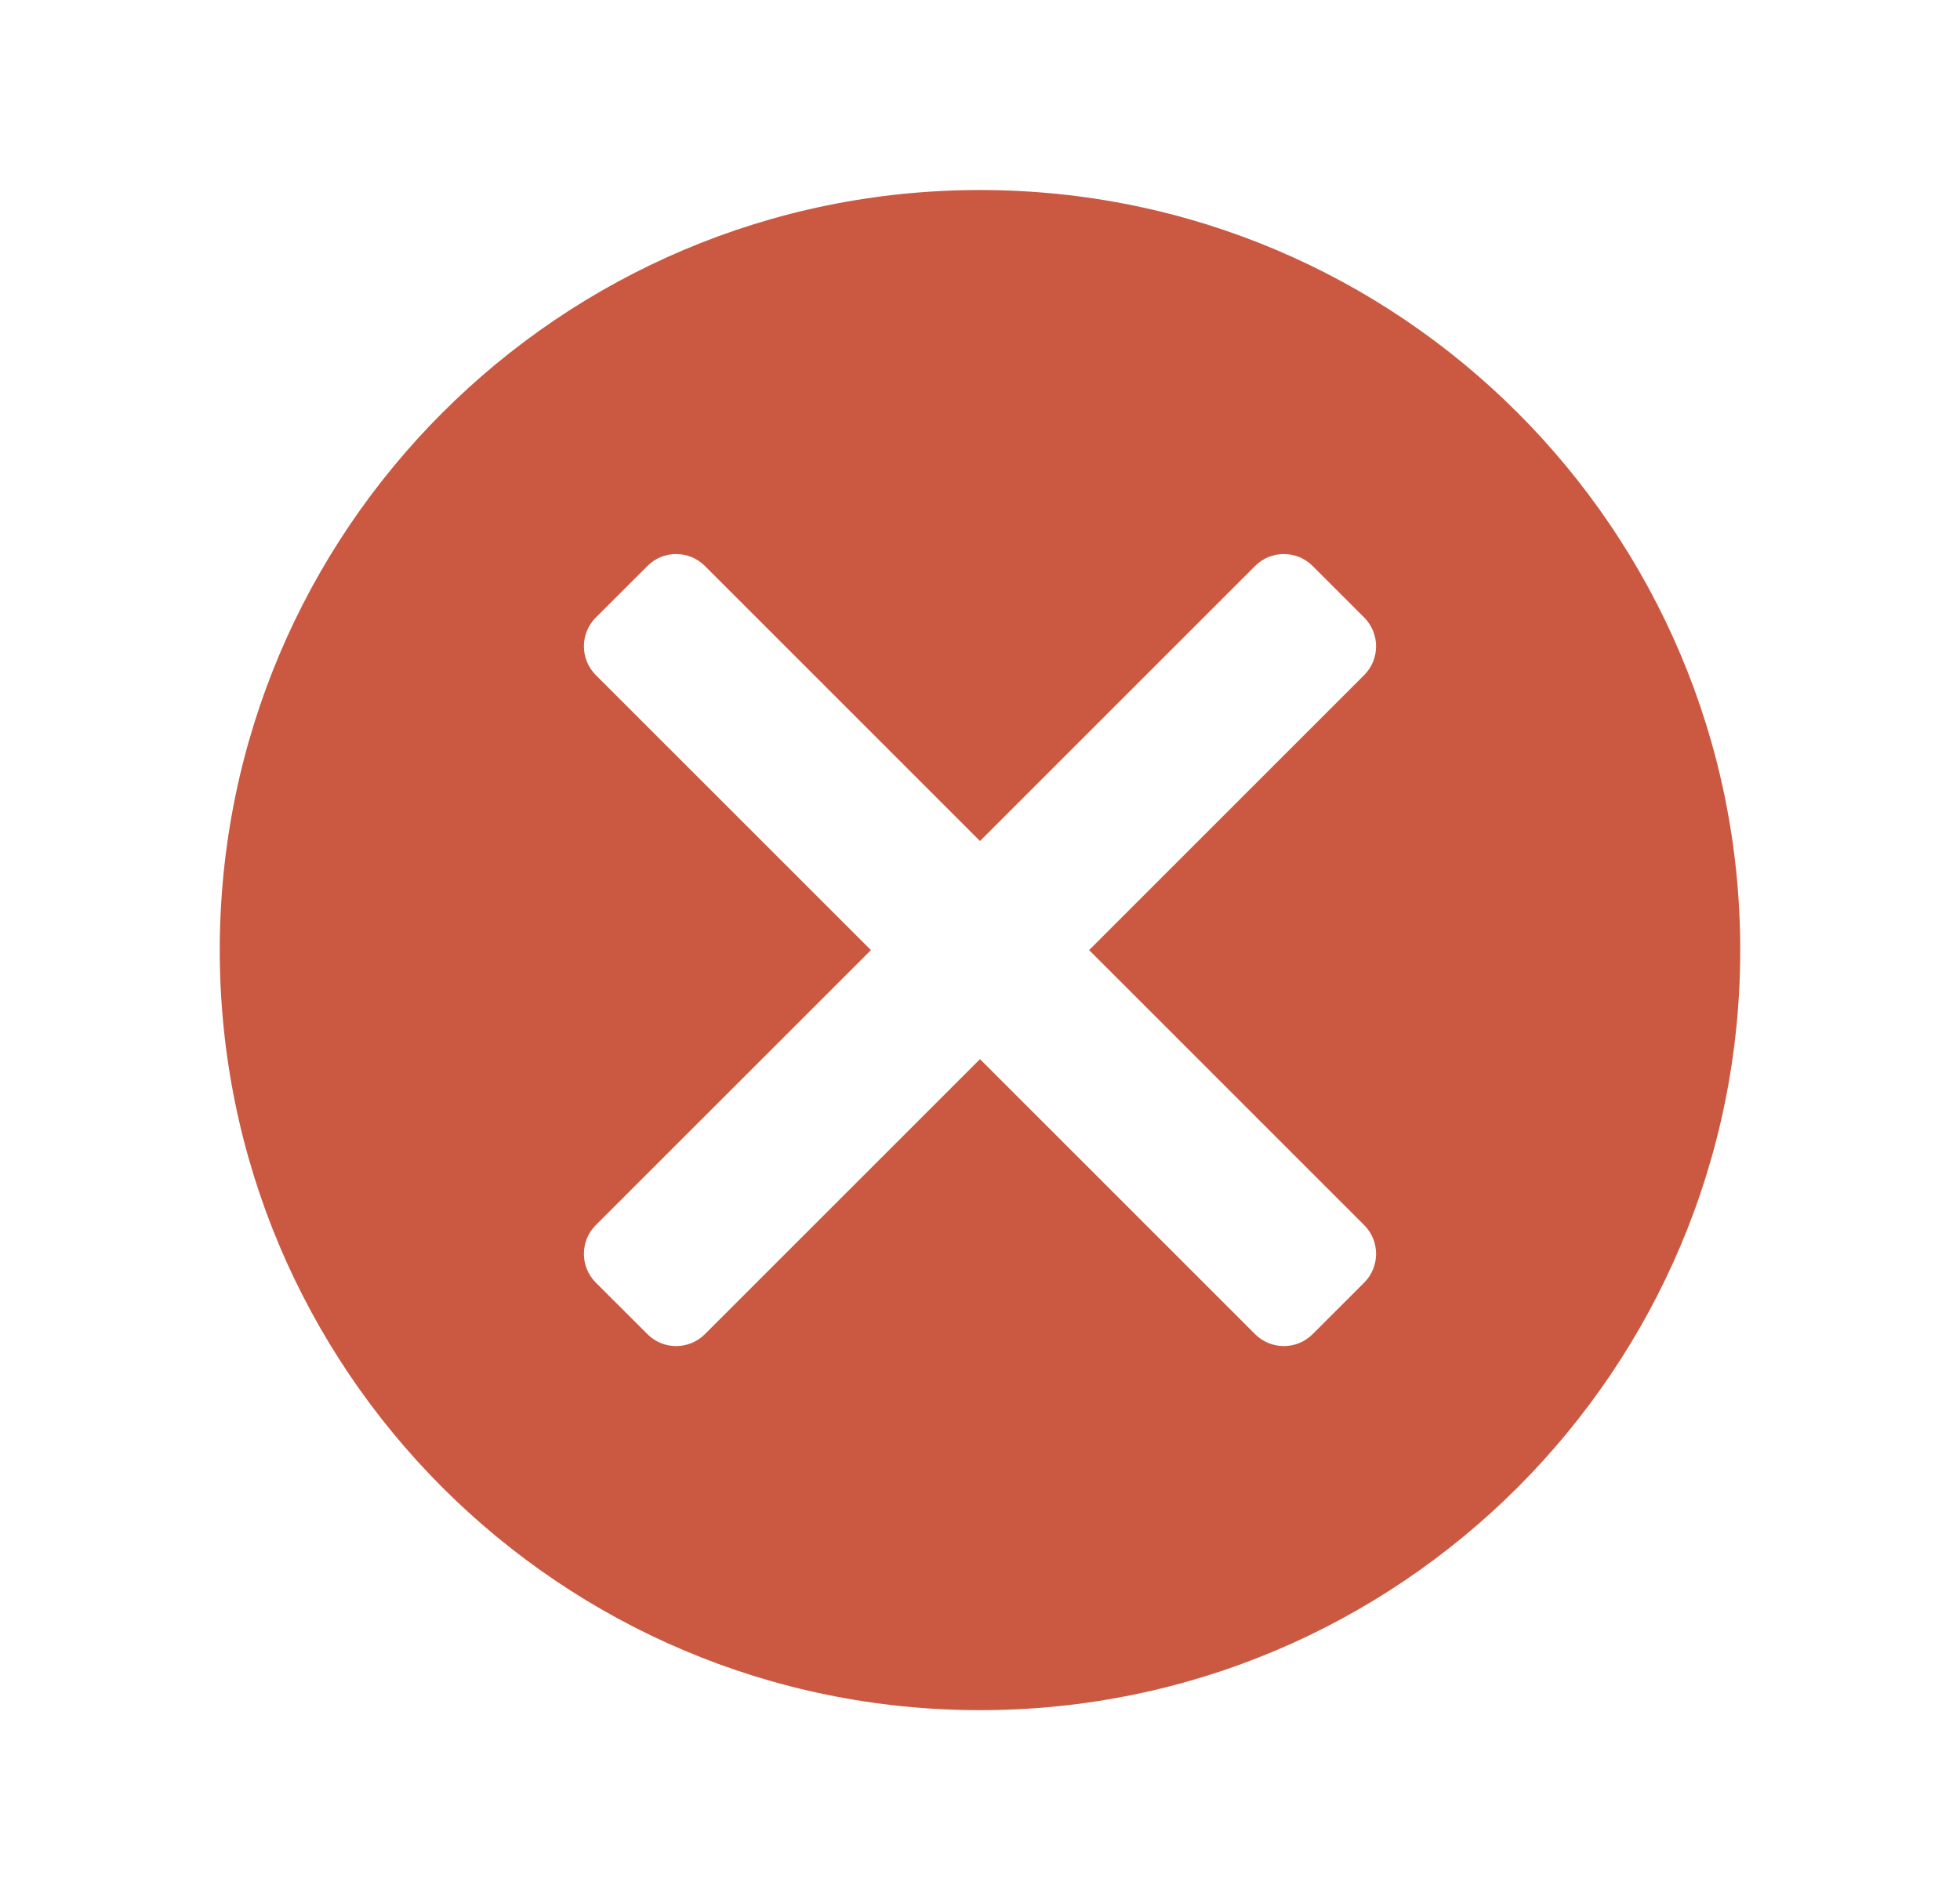 <svg width="33" height="32" viewBox="0 0 33 32" fill="none" xmlns="http://www.w3.org/2000/svg">
<path fill-rule="evenodd" clip-rule="evenodd" d="M16.5 3.2C23.568 3.2 29.3 8.932 29.3 16C29.3 23.068 23.568 28.8 16.5 28.8C9.432 28.8 3.7 23.068 3.7 16C3.7 8.932 9.432 3.2 16.5 3.2ZM10.03 20.633L14.664 16L10.03 11.367C9.765 11.101 9.765 10.667 10.03 10.401L10.902 9.53C11.167 9.264 11.601 9.264 11.867 9.53L16.5 14.163L21.133 9.53C21.399 9.264 21.833 9.264 22.099 9.53L22.97 10.401C23.235 10.667 23.235 11.101 22.97 11.367L18.337 16L22.97 20.633C23.235 20.899 23.235 21.332 22.97 21.598L22.099 22.469C21.833 22.735 21.399 22.735 21.133 22.469L16.5 17.836L11.867 22.469C11.601 22.735 11.167 22.735 10.902 22.469L10.03 21.598C9.765 21.332 9.765 20.899 10.03 20.633Z" fill="#CB5942"/>
</svg>
